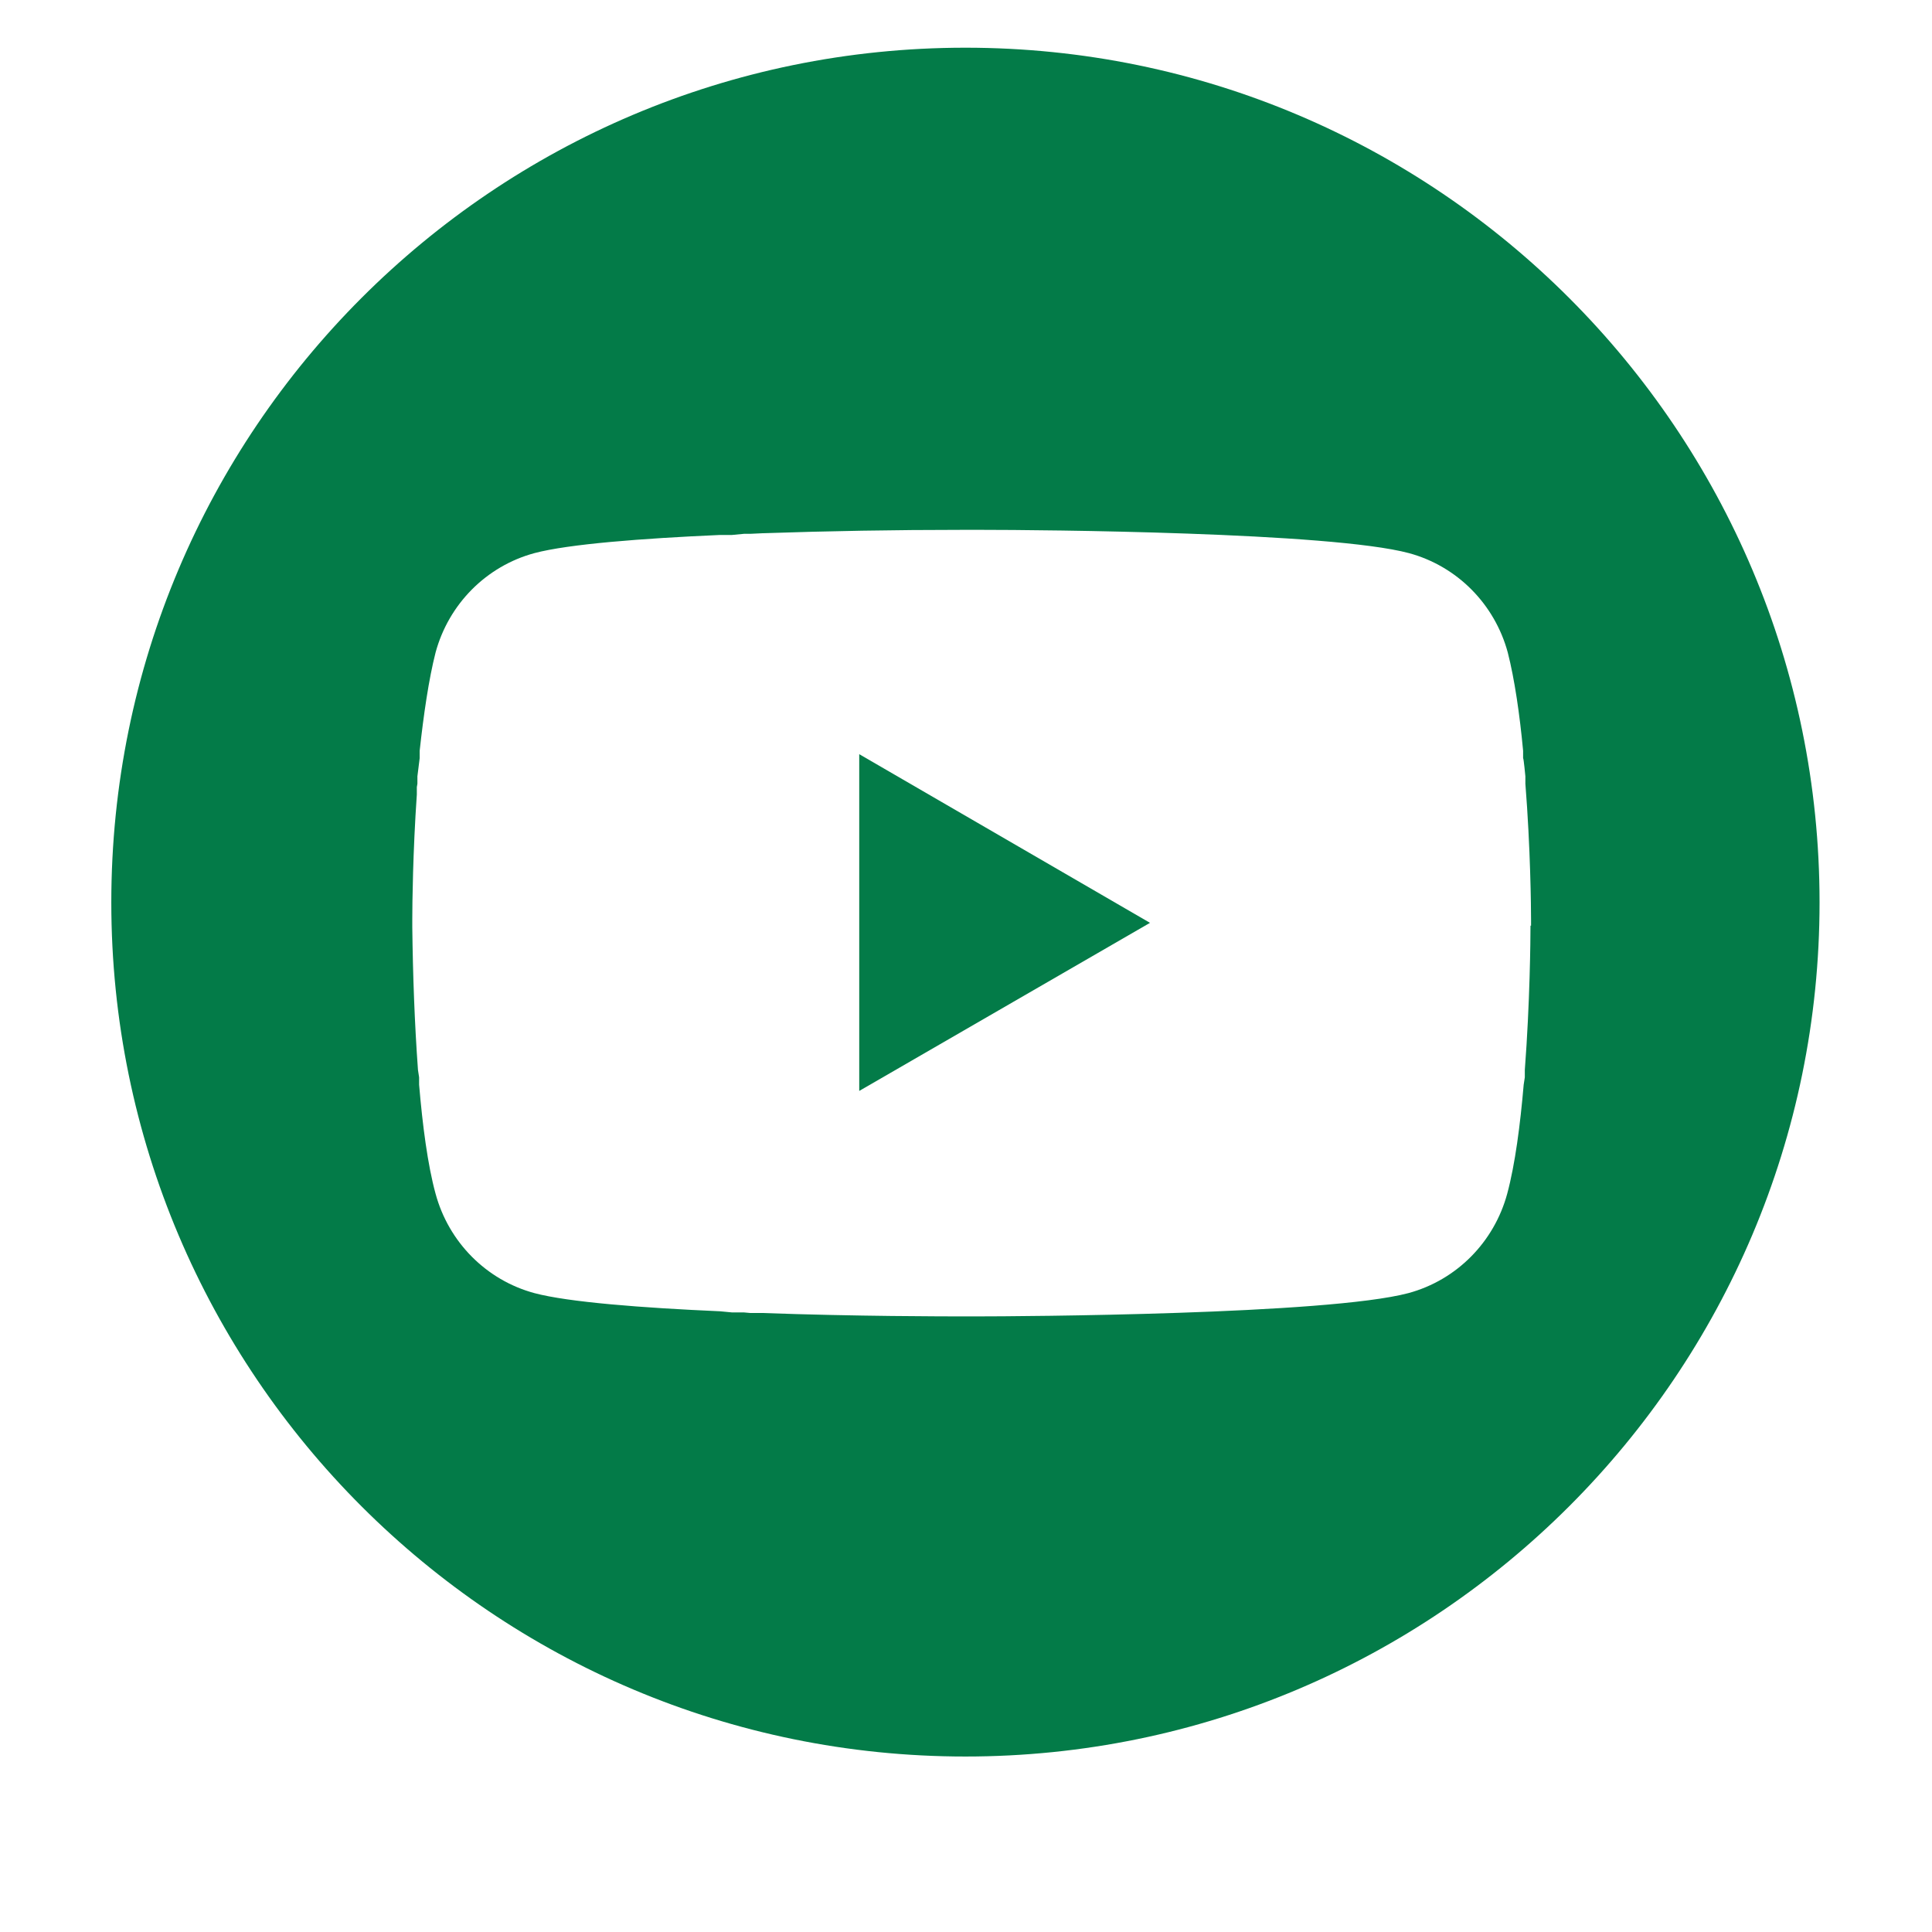 <?xml version="1.0" encoding="UTF-8"?>
<svg id="Layer_1" xmlns="http://www.w3.org/2000/svg" version="1.1" viewBox="0 0 340.2 340.2">
  <!-- Generator: Adobe Illustrator 29.4.0, SVG Export Plug-In . SVG Version: 2.1.0 Build 152)  -->
  <defs>
    <style>
      .st0 {
        fill: #037b48;
      }
    </style>
  </defs>
  <path class="st0" d="M170,8.4C86.9,8.4,19.6,75.8,19.6,158.9s67.4,150.4,150.4,150.4,150.4-67.4,150.4-150.4S253.1,8.4,170,8.4ZM269.5,163c0,2.4-.1,13.6-1,25.4v1.3c0,0-.2,1.3-.2,1.3-.6,7-1.5,14-2.9,19.2-2.3,8.5-8.9,15.2-17.4,17.5-14.3,3.8-68.6,4.1-76.1,4.1h-1.7c-3.8,0-19.5,0-36-.6h-2.1c0,0-1.1-.1-1.1-.1h-2.1c0,0-2.1-.2-2.1-.2-13.7-.6-26.7-1.6-32.7-3.2-8.5-2.3-15.1-9-17.4-17.5-1.4-5.1-2.3-12.1-2.9-19.2v-1.3c0,0-.2-1.3-.2-1.3-.6-8.3-.9-16.7-1-25.1v-1.5c0-2.6.1-11.8.8-21.9v-1.3c0,0,.1-.6.1-.6v-1.3c0,0,.4-3.2.4-3.2v-1.3c.7-6.4,1.6-12.6,2.8-17.3,2.3-8.5,8.9-15.2,17.4-17.5,6-1.6,19-2.6,32.7-3.2h2.1c0,0,2.1-.2,2.1-.2h1.1s2.1-.1,2.1-.1c11.7-.4,23.4-.6,35.2-.6h2.4s1.1,0,1.1,0c10.1,0,61.4.4,75.2,4.1,8.5,2.3,15.1,9,17.4,17.5,1.2,4.7,2.1,10.9,2.7,17.3v1.3c.1,0,.4,3.2.4,3.2v1.3c.9,11.3,1,21.8,1,24.1v.9Z"/>
  <polygon class="st0" points="151.3 192.1 202.5 162.5 151.3 132.8 151.3 192.1"/>
</svg>